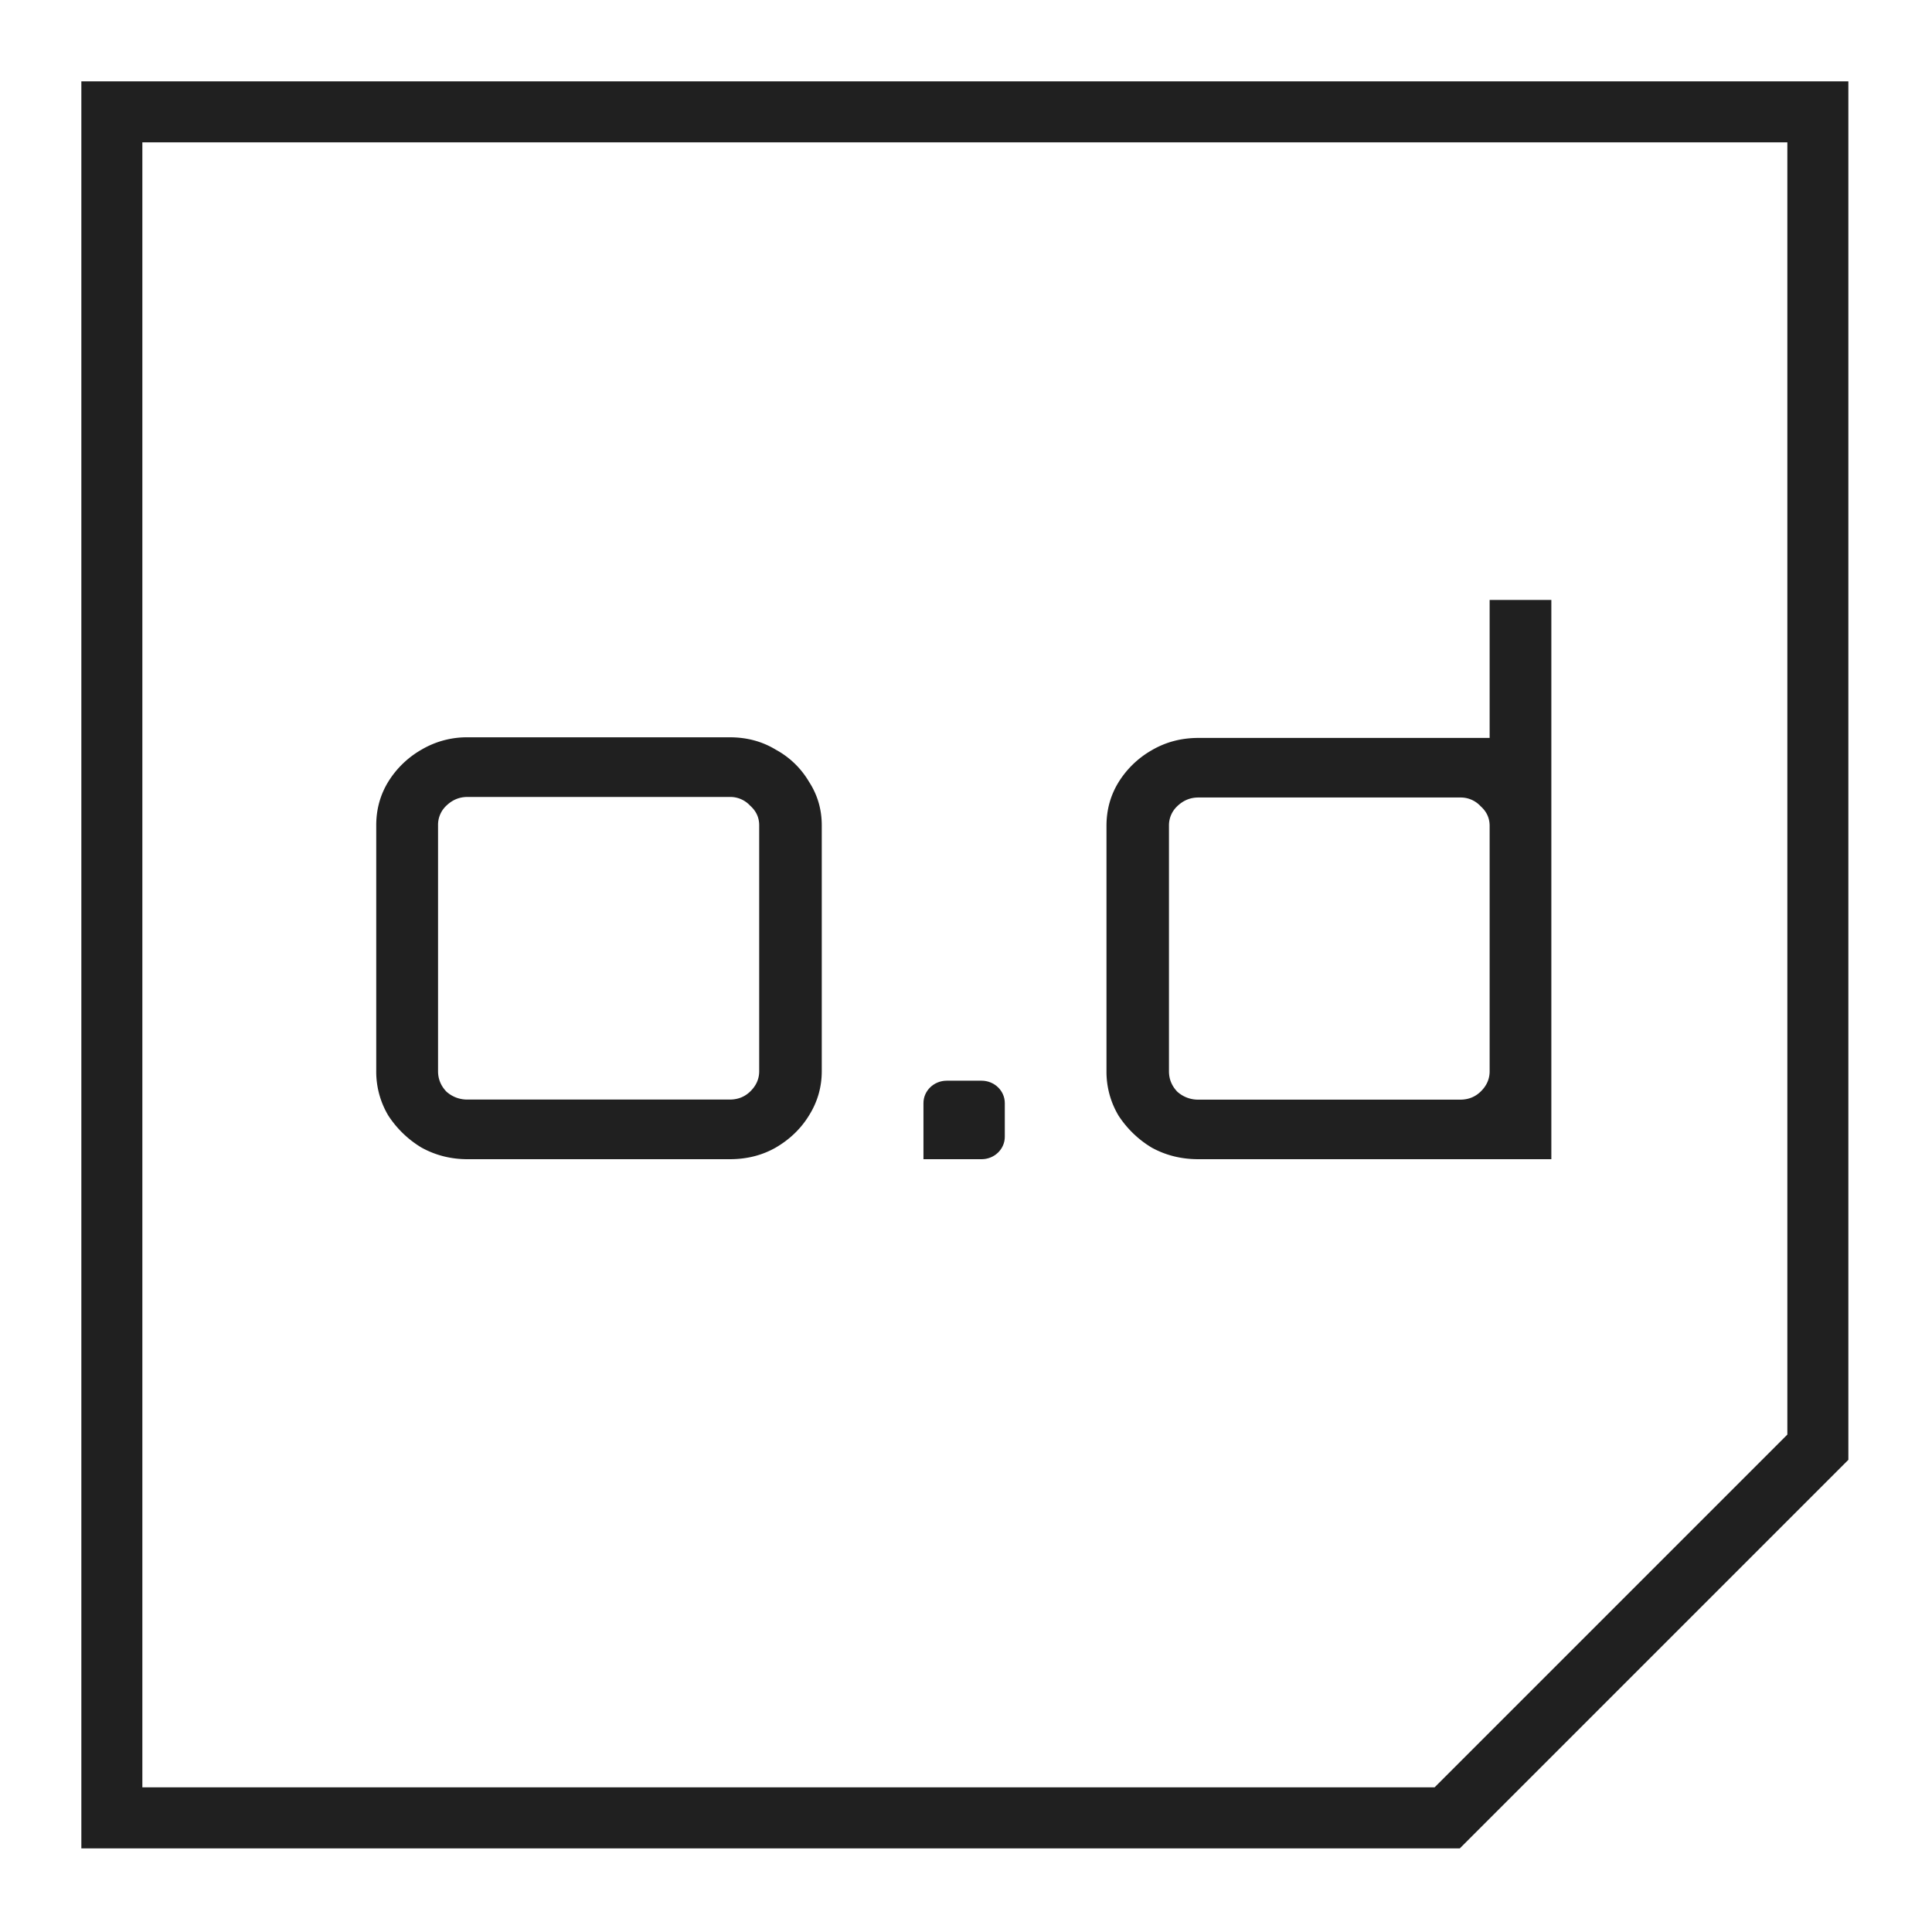 <svg xmlns="http://www.w3.org/2000/svg" width="190" height="190" fill="none"><path fill="#202020" fill-rule="evenodd" d="M71.77 72.509c1.681 0 3.189.406 4.523 1.217a8.47 8.47 0 0 1 3.262 3.146c.84 1.288 1.26 2.72 1.26 4.293v24.179c0 1.574-.42 3.029-1.26 4.364-.791 1.287-1.878 2.337-3.262 3.147-1.335.763-2.842 1.145-4.523 1.145h-25.8c-1.63 0-3.138-.382-4.522-1.145a10.105 10.105 0 0 1-3.261-3.147A8.41 8.41 0 0 1 37 105.344V81.165c0-1.574.396-3.005 1.187-4.293a9.212 9.212 0 0 1 3.261-3.146 8.79 8.79 0 0 1 4.523-1.217h25.8Zm-25.8 5.866c-.79 0-1.482.286-2.075.858a2.58 2.58 0 0 0-.816 1.932v24.179c0 .763.272 1.431.816 2.004a3.038 3.038 0 0 0 2.076.786h25.8c.79 0 1.458-.262 2.001-.786.594-.573.89-1.241.89-2.004V81.165c0-.763-.297-1.407-.89-1.932a2.654 2.654 0 0 0-2.002-.858h-25.8Z" clip-rule="evenodd"/><path fill="#202020" d="M96.53 106.28c1.263 0 2.286.988 2.286 2.206v3.308c0 1.218-1.023 2.206-2.286 2.206h-5.714v-5.514c0-1.218 1.024-2.206 2.287-2.206h3.427Z"/><path fill="#202020" fill-rule="evenodd" d="M152.565 114h-34.717c-1.678 0-3.208-.381-4.59-1.143a10.096 10.096 0 0 1-3.257-3.142 8.395 8.395 0 0 1-1.185-4.358V81.215c0-1.572.395-3.002 1.185-4.287a9.203 9.203 0 0 1 3.257-3.143c1.382-.81 2.912-1.214 4.59-1.214h28.648V59h6.069v55Zm-34.717-35.571c-.79 0-1.481.286-2.074.857a2.578 2.578 0 0 0-.813 1.929v24.142c0 .762.271 1.428.813 1.999a3.035 3.035 0 0 0 2.074.787h25.76c.79 0 1.457-.263 1.999-.787.592-.571.889-1.237.889-1.999V81.215c0-.762-.297-1.405-.889-1.929a2.649 2.649 0 0 0-1.999-.857h-25.76Z" clip-rule="evenodd"/><path fill="#202020" fill-rule="evenodd" d="m181.775 143.565-38.21 38.21H8V8h173.775v135.565ZM14 175.775h127.081l34.694-34.694V14H14v161.775Z" clip-rule="evenodd"/></svg>